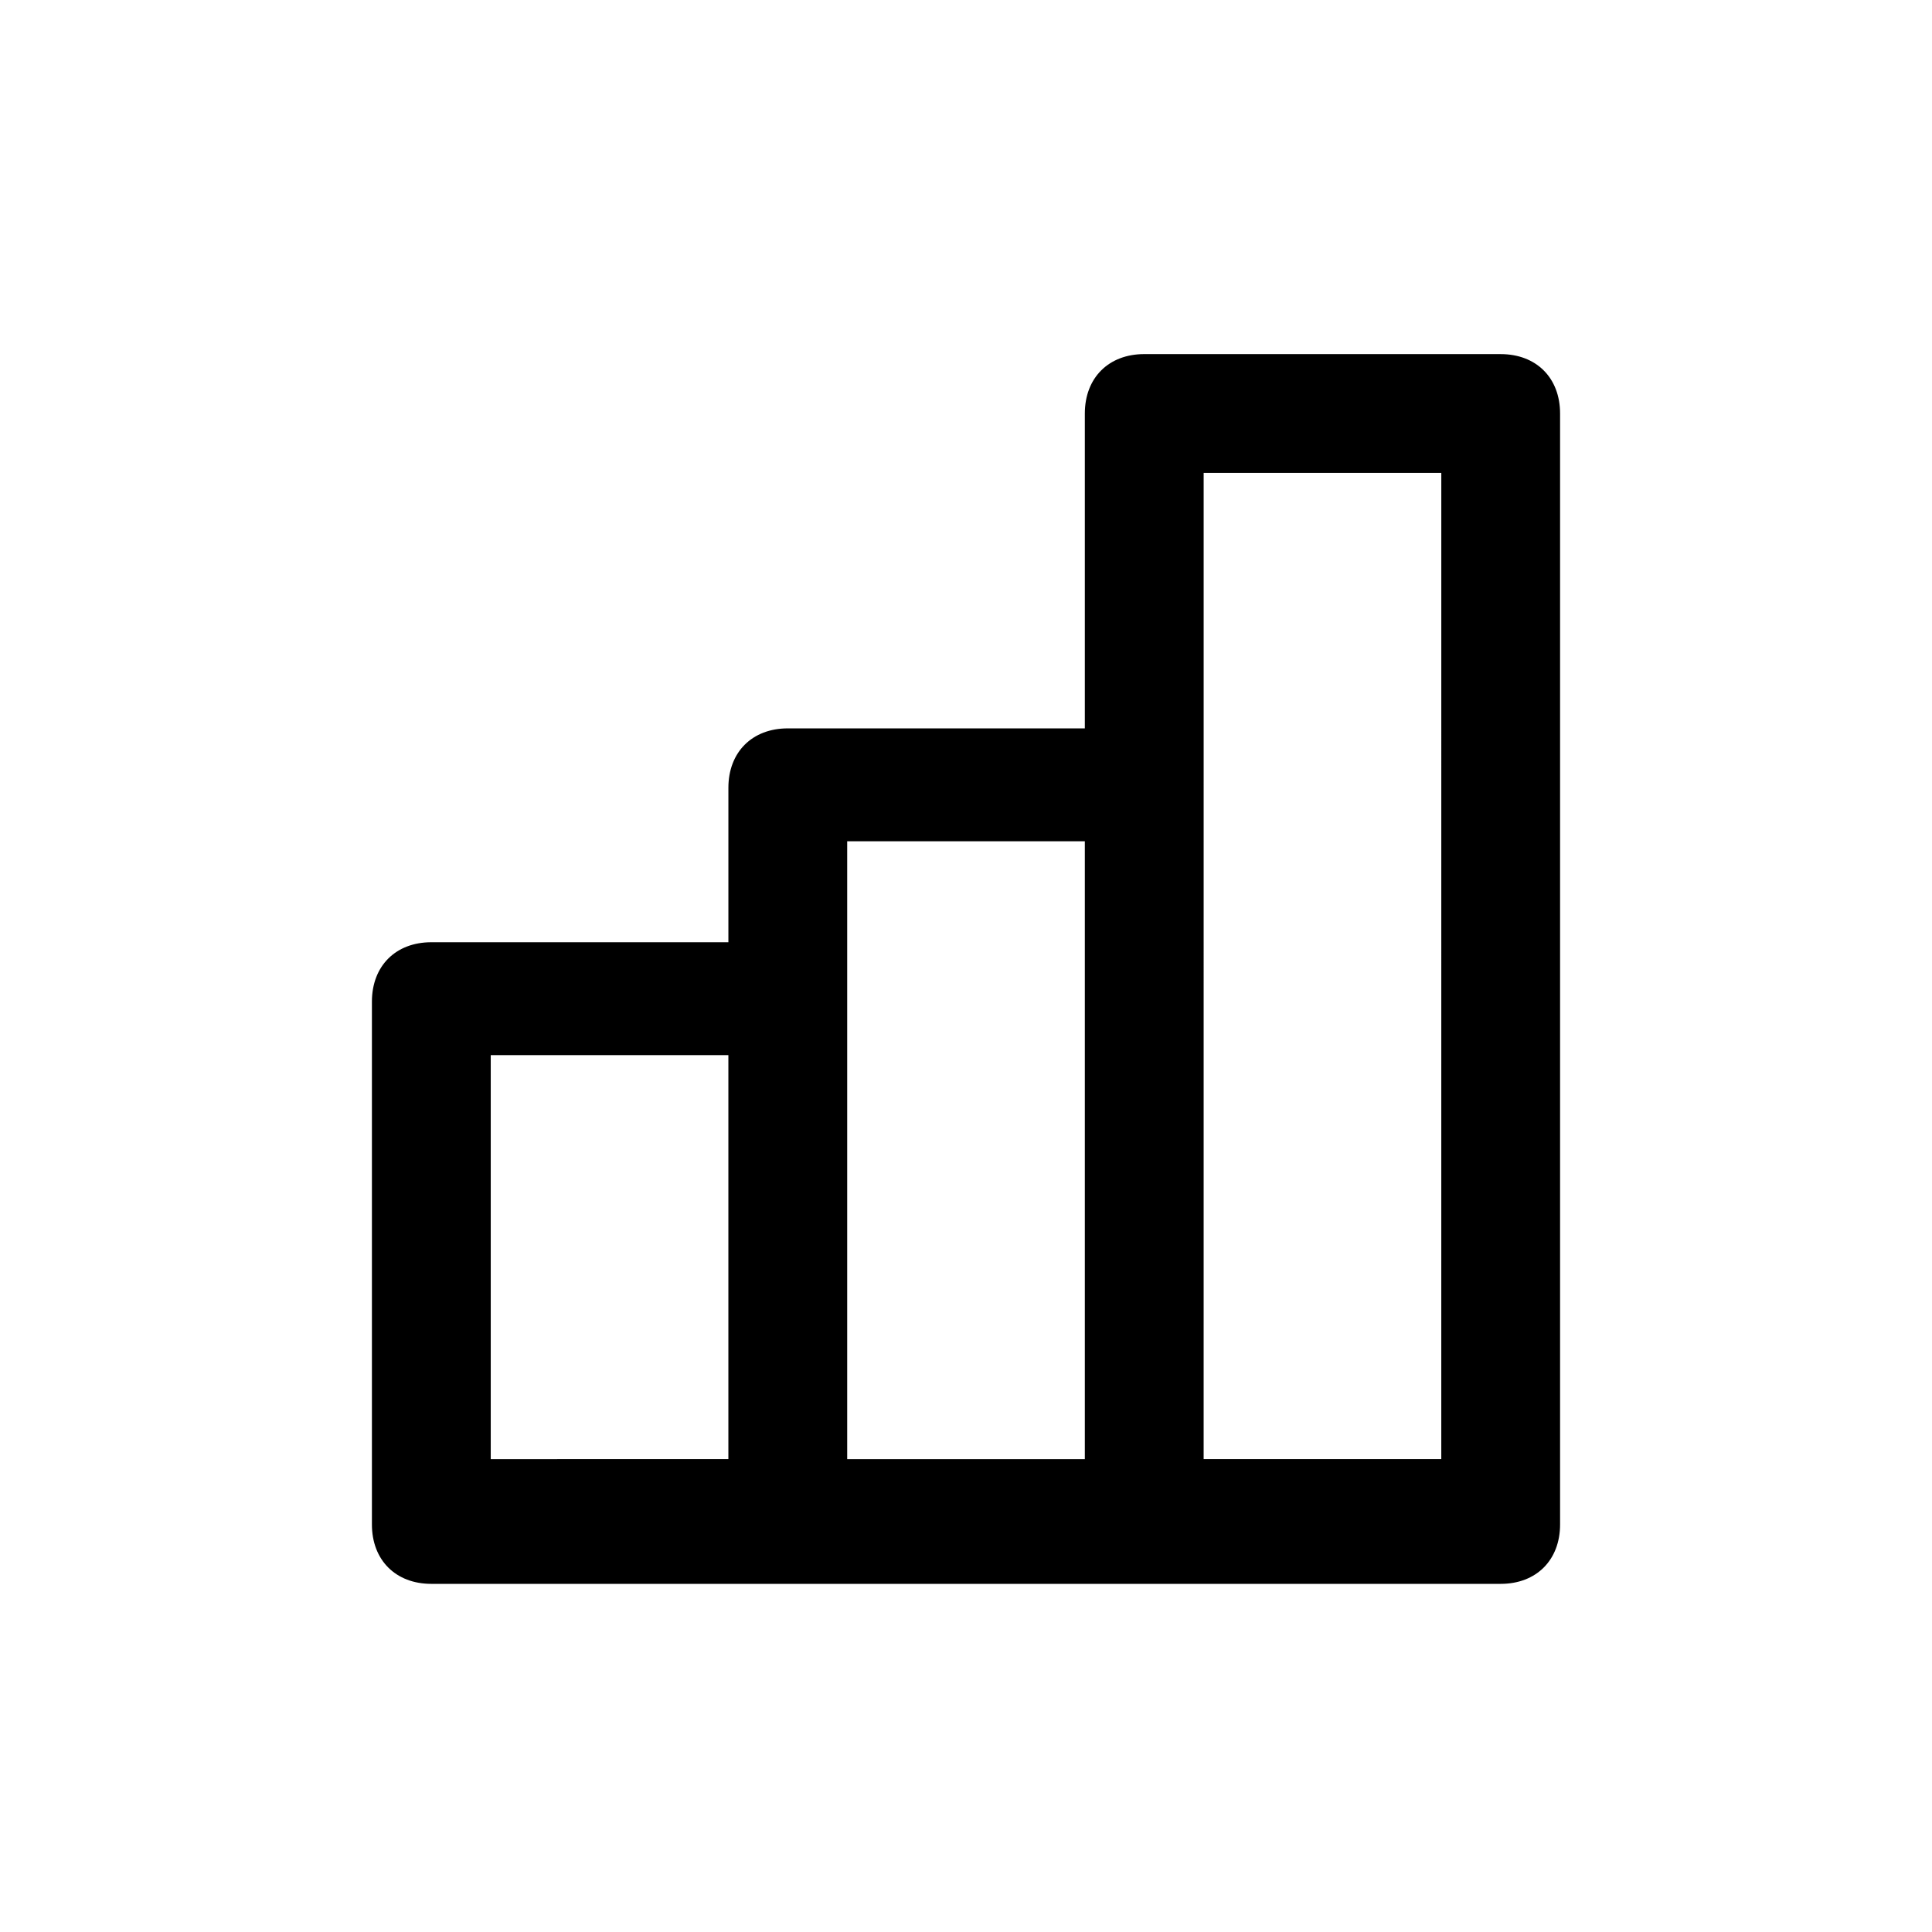 <?xml version="1.0" encoding="UTF-8"?>
<!-- The Best Svg Icon site in the world: iconSvg.co, Visit us! https://iconsvg.co -->
<svg fill="#000000" width="800px" height="800px" version="1.1" viewBox="144 144 512 512" xmlns="http://www.w3.org/2000/svg">
 <path d="m541.7 237.84h-94.465c-9.445 0-15.742 6.297-15.742 15.742v83.445h-78.719c-9.445 0-15.742 6.297-15.742 15.742v40.934h-78.727c-9.445 0-15.742 6.297-15.742 15.742v138.55c0 9.445 6.297 15.742 15.742 15.742h283.39c9.445 0 15.742-6.297 15.742-15.742v-294.41c0-9.445-6.297-15.742-15.742-15.742zm-267.65 185.78h62.977v107.06l-62.977 0.004zm94.465-15.742v-40.934h62.977v163.74h-62.977zm157.44 122.8h-62.977l0.004-179.48v-81.867h62.977z"/>
</svg>